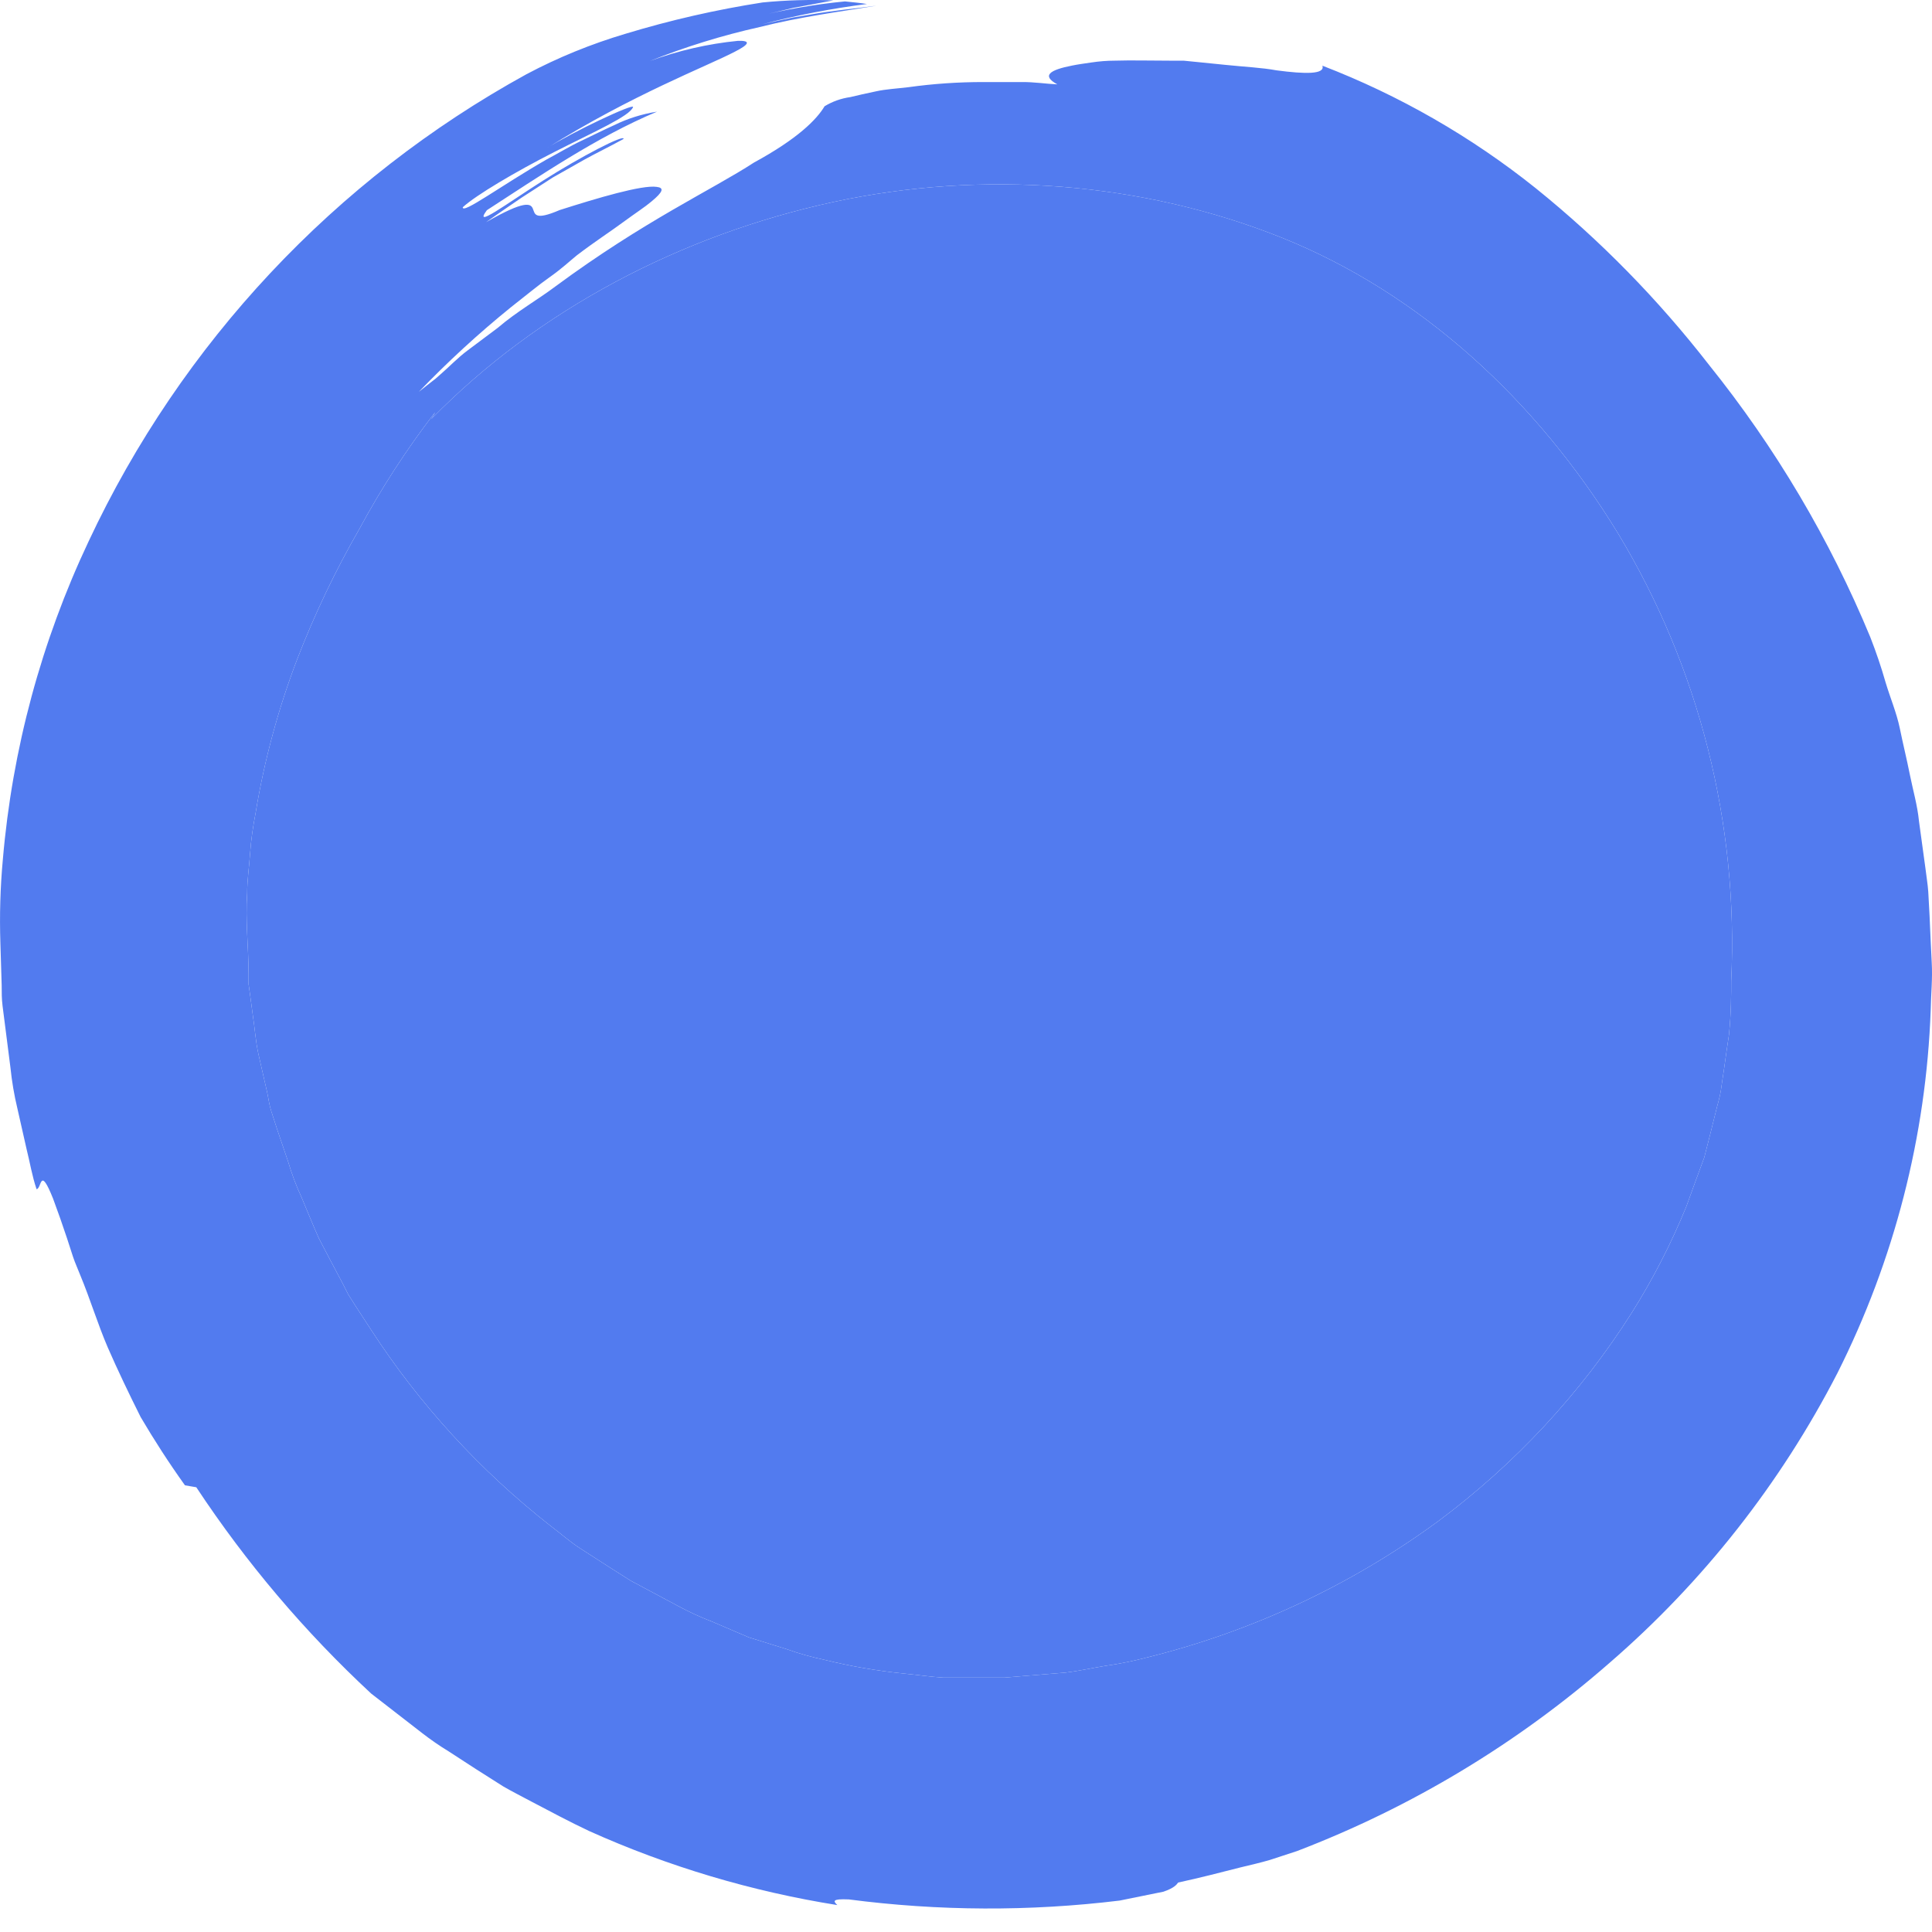 <?xml version="1.0" encoding="UTF-8"?> <svg xmlns="http://www.w3.org/2000/svg" width="15" height="15" viewBox="0 0 15 15" fill="none"> <path d="M14.998 7.475C14.992 7.353 14.986 7.231 14.981 7.108L14.971 6.924C14.967 6.863 14.956 6.803 14.949 6.741L14.899 6.376C14.887 6.253 14.852 6.134 14.828 6.014C14.804 5.893 14.774 5.773 14.75 5.654C14.725 5.534 14.676 5.419 14.64 5.299C14.606 5.18 14.566 5.062 14.521 4.947C14.206 4.186 13.784 3.474 13.268 2.832C12.874 2.325 12.423 1.864 11.923 1.461C11.423 1.061 10.864 0.74 10.267 0.51C10.289 0.578 10.136 0.576 9.91 0.546C9.798 0.525 9.661 0.519 9.518 0.504L9.3 0.482L9.189 0.471H9.077C8.928 0.471 8.784 0.467 8.655 0.471C8.594 0.471 8.534 0.476 8.474 0.485C8.418 0.493 8.368 0.5 8.324 0.509C8.15 0.543 8.084 0.587 8.209 0.655C8.121 0.651 8.028 0.636 7.931 0.637H7.634C7.44 0.637 7.246 0.65 7.053 0.677C6.963 0.688 6.878 0.692 6.802 0.709C6.726 0.725 6.658 0.74 6.601 0.754C6.53 0.764 6.463 0.788 6.402 0.825C6.34 0.929 6.192 1.078 5.854 1.262C5.53 1.473 5.004 1.713 4.312 2.224C4.178 2.325 4.012 2.419 3.865 2.545L3.63 2.721C3.552 2.779 3.488 2.848 3.418 2.908L3.383 2.939C3.338 2.974 3.294 3.008 3.252 3.042C3.476 2.809 3.714 2.59 3.966 2.386C4.079 2.298 4.179 2.214 4.269 2.151C4.36 2.087 4.426 2.025 4.479 1.982C4.625 1.871 4.748 1.792 4.842 1.722C4.936 1.653 5.009 1.606 5.056 1.566C5.152 1.487 5.156 1.458 5.099 1.451C4.985 1.434 4.637 1.538 4.345 1.631C4.147 1.716 4.154 1.66 4.137 1.62C4.12 1.579 4.075 1.553 3.774 1.725C3.875 1.653 3.966 1.592 4.049 1.535L4.292 1.378L4.543 1.236C4.632 1.187 4.73 1.14 4.841 1.079C4.853 1.038 4.51 1.215 4.215 1.403C3.919 1.591 3.672 1.779 3.78 1.632C4.185 1.37 4.635 1.062 5.101 0.867C4.986 0.885 4.873 0.92 4.768 0.972C4.69 1.007 4.604 1.05 4.514 1.093C4.424 1.135 4.335 1.19 4.244 1.238C3.89 1.441 3.588 1.667 3.593 1.609C3.695 1.515 4.007 1.331 4.306 1.179C4.606 1.026 4.892 0.901 4.915 0.831C4.923 0.8 4.456 1.018 4.238 1.155C4.909 0.734 5.491 0.514 5.708 0.4C5.816 0.345 5.833 0.314 5.73 0.317C5.496 0.34 5.266 0.393 5.045 0.474C5.322 0.363 5.607 0.275 5.898 0.21C6.211 0.131 6.525 0.09 6.8 0.045H6.798C6.661 0.064 6.473 0.081 6.291 0.113L6.155 0.136L6.026 0.164L5.919 0.188C6.186 0.118 6.457 0.066 6.731 0.031C6.68 0.023 6.622 0.017 6.56 0.011C6.32 0.034 6.083 0.076 5.849 0.135L6.156 0.062L6.47 0.003C6.287 -0.004 6.104 0.001 5.921 0.019C5.561 0.075 5.206 0.156 4.857 0.262C4.591 0.341 4.333 0.446 4.088 0.576C2.599 1.394 1.409 2.664 0.688 4.203C0.321 4.98 0.095 5.817 0.022 6.674C0.002 6.89 -0.004 7.107 0.003 7.323L0.013 7.649C0.013 7.703 0.013 7.757 0.02 7.811L0.04 7.967L0.081 8.288C0.092 8.395 0.11 8.502 0.135 8.606L0.206 8.92C0.232 9.023 0.249 9.13 0.284 9.233C0.325 9.227 0.308 9.046 0.412 9.306C0.45 9.409 0.486 9.51 0.519 9.61C0.535 9.66 0.551 9.709 0.567 9.758C0.583 9.806 0.605 9.853 0.623 9.9C0.701 10.088 0.758 10.278 0.836 10.46C0.915 10.641 1.001 10.82 1.092 11.002C1.195 11.177 1.308 11.353 1.436 11.532C1.465 11.536 1.494 11.543 1.524 11.547C1.911 12.133 2.367 12.671 2.882 13.149L3.278 13.456C3.344 13.507 3.413 13.555 3.484 13.598L3.695 13.735L3.906 13.869C3.978 13.911 4.053 13.948 4.127 13.988C4.276 14.066 4.421 14.144 4.574 14.216C5.188 14.492 5.836 14.685 6.501 14.791C6.47 14.761 6.457 14.741 6.59 14.747C7.288 14.838 7.994 14.841 8.693 14.756L9.033 14.687C9.118 14.658 9.136 14.631 9.147 14.616C9.319 14.579 9.479 14.537 9.633 14.498C9.712 14.479 9.786 14.462 9.858 14.441L10.069 14.372C10.958 14.032 11.78 13.537 12.497 12.91C13.225 12.28 13.825 11.516 14.266 10.66C14.707 9.783 14.955 8.822 14.99 7.84C14.992 7.721 15.005 7.598 14.998 7.475ZM13.441 7.616C13.441 7.718 13.441 7.859 13.424 8.031C13.411 8.115 13.398 8.209 13.384 8.309C13.376 8.359 13.369 8.411 13.361 8.465C13.353 8.52 13.335 8.573 13.322 8.629C13.294 8.741 13.264 8.864 13.232 8.986C13.187 9.108 13.14 9.235 13.092 9.369C12.975 9.655 12.834 9.93 12.669 10.192C12.271 10.82 11.76 11.369 11.163 11.813C10.484 12.31 9.715 12.669 8.899 12.87C8.796 12.897 8.691 12.918 8.585 12.933C8.48 12.95 8.375 12.974 8.272 12.986L7.954 13.012L7.797 13.025H7.641H7.327C7.223 13.019 7.12 13.003 7.014 12.993C6.808 12.972 6.604 12.937 6.402 12.887C6.302 12.866 6.202 12.838 6.105 12.803L5.813 12.712L5.533 12.592C5.439 12.556 5.347 12.514 5.259 12.466L4.995 12.325C4.952 12.3 4.906 12.281 4.866 12.253L4.743 12.175L4.499 12.018C4.421 11.967 4.347 11.901 4.272 11.845C3.728 11.418 3.258 10.905 2.882 10.326L2.762 10.142L2.705 10.052C2.689 10.021 2.673 9.99 2.658 9.96C2.593 9.839 2.533 9.724 2.476 9.615C2.426 9.504 2.384 9.396 2.342 9.298C2.3 9.208 2.265 9.114 2.237 9.019C2.209 8.936 2.18 8.853 2.152 8.769C2.137 8.722 2.122 8.675 2.106 8.627C2.09 8.579 2.085 8.53 2.074 8.48L2.006 8.182C1.984 8.082 1.978 7.978 1.962 7.876L1.941 7.719L1.93 7.641C1.93 7.615 1.93 7.589 1.93 7.562C1.93 7.354 1.904 7.143 1.919 6.936C1.919 6.831 1.935 6.726 1.942 6.622C1.949 6.519 1.965 6.413 1.985 6.309C2.052 5.903 2.16 5.504 2.307 5.119C2.442 4.77 2.603 4.432 2.79 4.107C2.961 3.79 3.157 3.488 3.377 3.202C3.37 3.22 3.36 3.238 3.348 3.254C4.179 2.404 5.289 1.826 6.462 1.57C7.635 1.315 8.874 1.414 9.951 1.845C11.028 2.277 11.931 3.109 12.561 4.139C13.193 5.185 13.499 6.395 13.441 7.616Z" fill="#527BEF"></path> <path d="M13.441 7.616C13.441 7.718 13.441 7.859 13.424 8.031C13.411 8.115 13.398 8.209 13.384 8.309C13.376 8.359 13.369 8.411 13.361 8.465C13.353 8.52 13.335 8.573 13.322 8.629C13.294 8.741 13.264 8.864 13.232 8.986C13.187 9.108 13.14 9.235 13.092 9.369C12.975 9.655 12.834 9.93 12.669 10.192C12.271 10.82 11.76 11.369 11.163 11.813C10.484 12.31 9.715 12.669 8.899 12.87C8.796 12.897 8.691 12.918 8.585 12.933C8.48 12.95 8.375 12.974 8.272 12.986L7.954 13.012L7.797 13.025H7.641H7.327C7.223 13.019 7.12 13.003 7.014 12.993C6.808 12.972 6.604 12.937 6.402 12.887C6.302 12.866 6.202 12.838 6.105 12.803L5.813 12.712L5.533 12.592C5.439 12.556 5.347 12.514 5.259 12.466L4.995 12.325C4.952 12.3 4.906 12.281 4.866 12.253L4.743 12.175L4.499 12.018C4.421 11.967 4.347 11.901 4.272 11.845C3.728 11.418 3.258 10.905 2.882 10.326L2.762 10.142L2.705 10.052C2.689 10.021 2.673 9.99 2.658 9.96C2.593 9.839 2.533 9.724 2.476 9.615C2.426 9.504 2.384 9.396 2.342 9.298C2.3 9.208 2.265 9.114 2.237 9.019C2.209 8.936 2.18 8.853 2.152 8.769C2.137 8.722 2.122 8.675 2.106 8.627C2.09 8.579 2.085 8.53 2.074 8.48L2.006 8.182C1.984 8.082 1.978 7.978 1.962 7.876L1.941 7.719L1.93 7.641V7.562C1.93 7.354 1.904 7.143 1.919 6.936C1.919 6.831 1.935 6.726 1.942 6.622C1.949 6.519 1.965 6.413 1.985 6.309C2.052 5.903 2.16 5.504 2.307 5.119C2.442 4.77 2.603 4.432 2.79 4.107C2.961 3.79 3.157 3.488 3.377 3.202C3.37 3.22 3.36 3.238 3.348 3.254C4.179 2.404 5.289 1.826 6.462 1.57C7.635 1.315 8.874 1.414 9.951 1.845C11.028 2.277 11.931 3.109 12.561 4.139C13.193 5.185 13.499 6.395 13.441 7.616Z" fill="#527BEF"></path> </svg> 